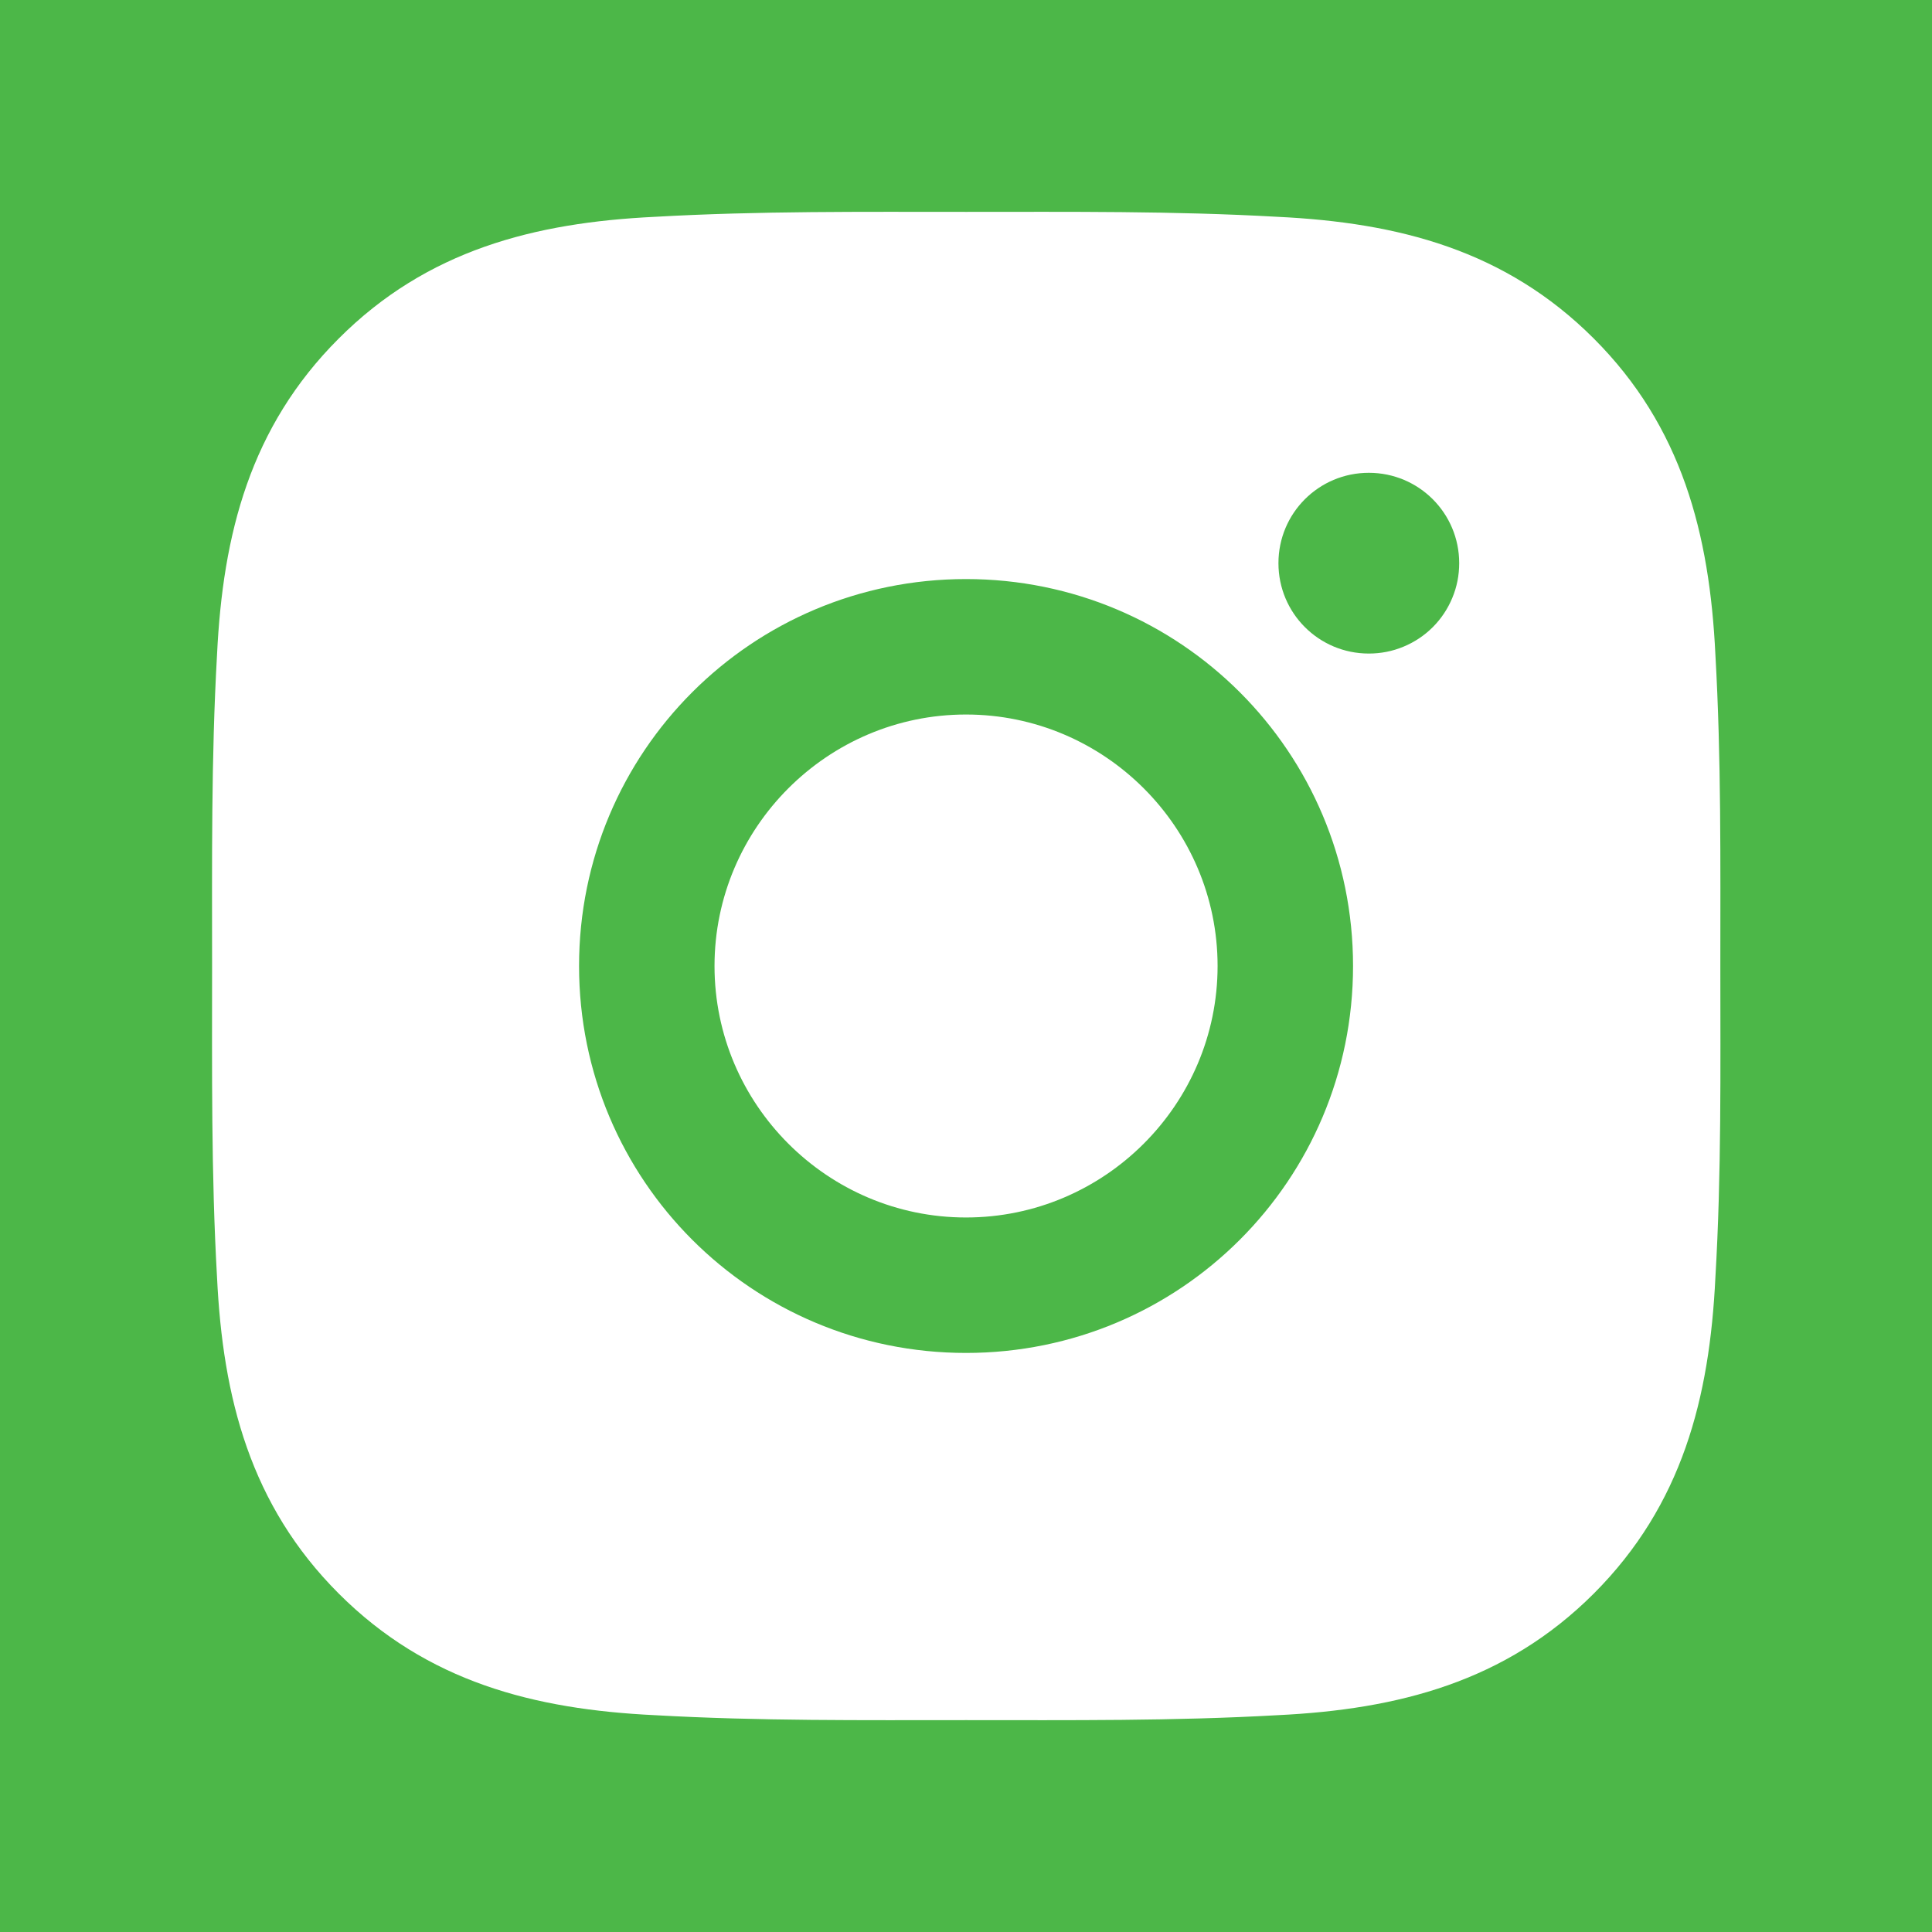 <svg width="18" height="18" viewBox="0 0 18 18" fill="none" xmlns="http://www.w3.org/2000/svg">
<rect width="18" height="18" fill="#4CB748"/>
<path d="M9 6.657C7.71 6.657 6.657 7.71 6.657 9C6.657 10.29 7.71 11.343 9 11.343C10.291 11.343 11.344 10.29 11.344 9C11.344 7.71 10.291 6.657 9 6.657ZM16.028 9C16.028 8.03 16.037 7.068 15.982 6.1C15.928 4.975 15.671 3.976 14.849 3.154C14.024 2.329 13.027 2.074 11.902 2.02C10.932 1.965 9.971 1.974 9.002 1.974C8.032 1.974 7.07 1.965 6.102 2.02C4.977 2.074 3.978 2.331 3.156 3.154C2.331 3.978 2.076 4.975 2.022 6.1C1.967 7.07 1.976 8.032 1.976 9C1.976 9.969 1.967 10.932 2.022 11.9C2.076 13.025 2.333 14.024 3.156 14.847C3.98 15.671 4.977 15.926 6.102 15.98C7.072 16.035 8.034 16.026 9.002 16.026C9.972 16.026 10.934 16.035 11.902 15.98C13.027 15.926 14.026 15.669 14.849 14.847C15.673 14.022 15.928 13.025 15.982 11.9C16.039 10.932 16.028 9.97 16.028 9ZM9 12.605C7.005 12.605 5.395 10.995 5.395 9C5.395 7.005 7.005 5.395 9 5.395C10.995 5.395 12.606 7.005 12.606 9C12.606 10.995 10.995 12.605 9 12.605ZM12.753 6.089C12.287 6.089 11.911 5.713 11.911 5.247C11.911 4.781 12.287 4.405 12.753 4.405C13.219 4.405 13.595 4.781 13.595 5.247C13.595 5.358 13.574 5.467 13.531 5.57C13.489 5.672 13.427 5.765 13.349 5.843C13.271 5.921 13.178 5.983 13.076 6.025C12.973 6.068 12.864 6.089 12.753 6.089Z" fill="white"/>
</svg>
